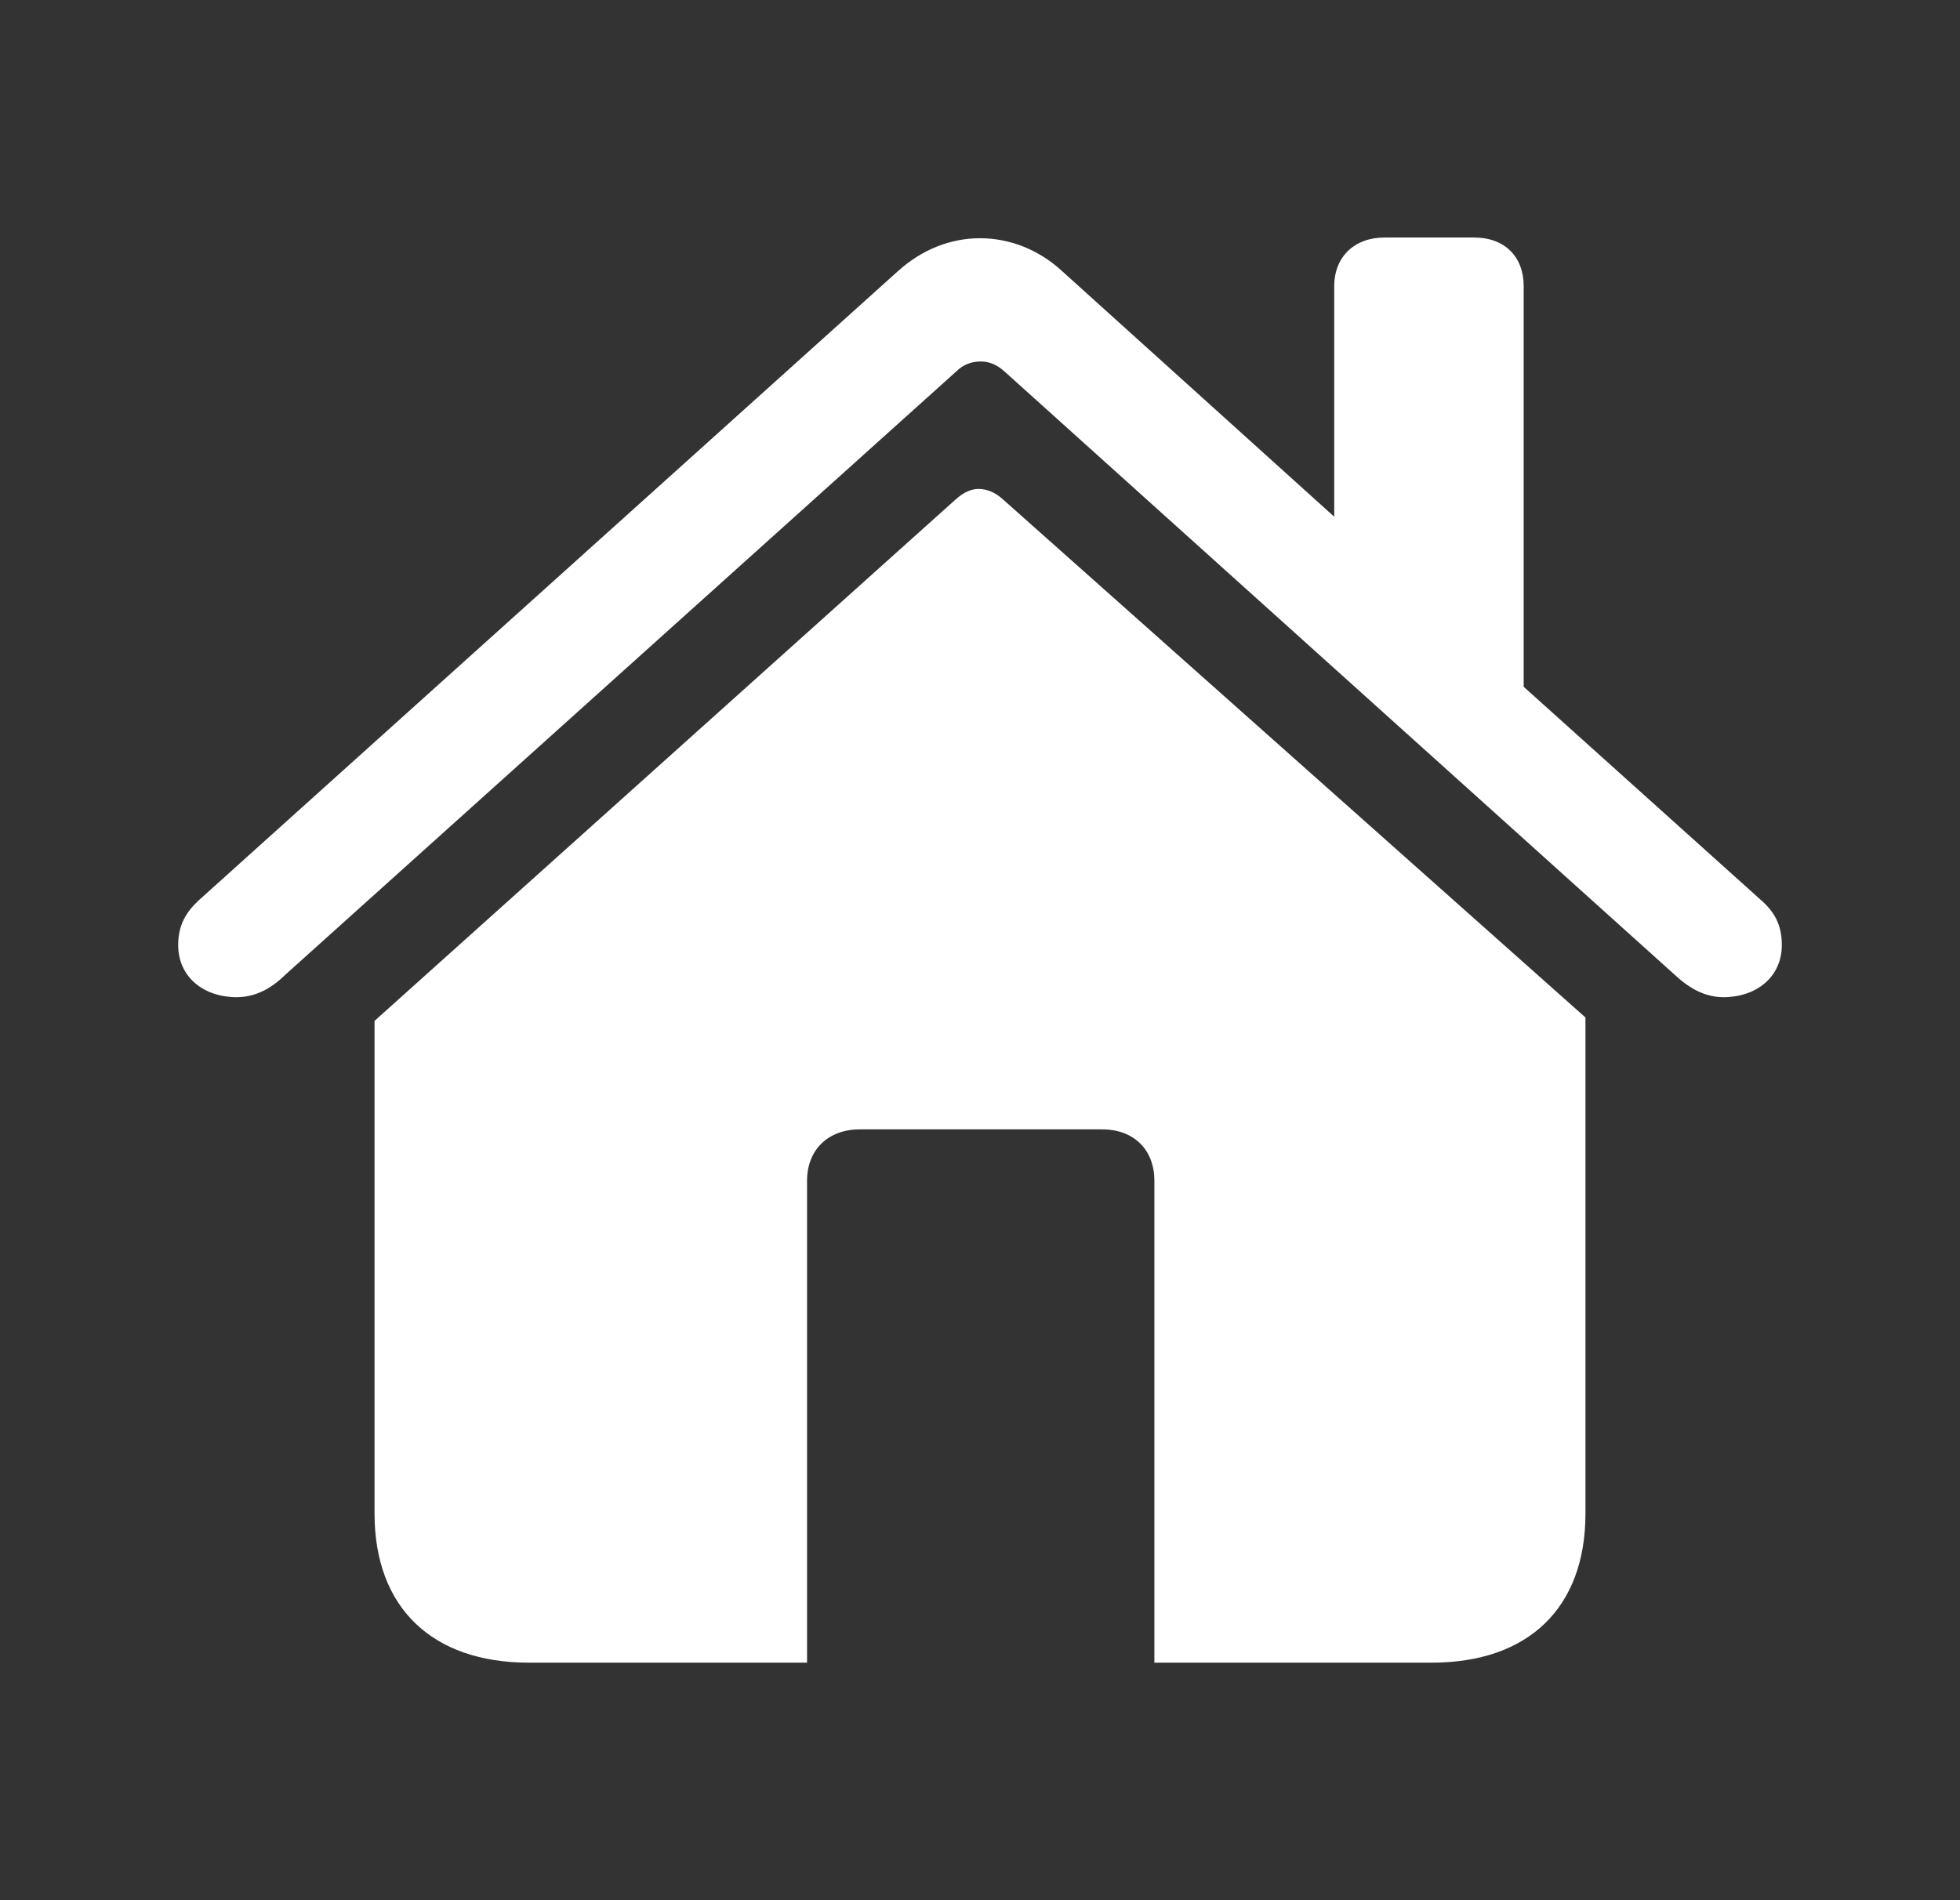 <?xml version="1.0" encoding="UTF-8"?> <svg xmlns="http://www.w3.org/2000/svg" width="33" height="32" viewBox="0 0 33 32" fill="none"><rect x="0" y="0" width="33" height="32" fill="#333333" stroke="none"/><path d="M3 15.914C3 16.462 3.439 16.793 3.982 16.793C4.318 16.793 4.584 16.633 4.815 16.405L16.096 6.259C16.222 6.134 16.361 6.088 16.511 6.088C16.65 6.088 16.778 6.134 16.916 6.259L28.185 16.405C28.428 16.633 28.694 16.793 29.018 16.793C29.561 16.793 30 16.462 30 15.914C30 15.572 29.873 15.355 29.653 15.161L25.654 11.566V4.821C25.654 4.319 25.33 4 24.822 4H23.308C22.811 4 22.464 4.319 22.464 4.821V8.702L17.887 4.57C17.482 4.194 16.985 4.012 16.5 4.012C16.014 4.012 15.529 4.194 15.113 4.571L3.347 15.161C3.139 15.355 3 15.572 3 15.914ZM6.306 25.489C6.306 27.075 7.277 28 8.906 28H13.588V19.885C13.588 19.36 13.945 19.019 14.477 19.019H18.557C19.089 19.019 19.436 19.36 19.436 19.885V28H24.105C25.735 28 26.694 27.075 26.694 25.489V17.135L16.881 8.405C16.754 8.291 16.615 8.234 16.477 8.234C16.35 8.234 16.222 8.291 16.084 8.416L6.306 17.192V25.489Z" fill="white"></path></svg> 